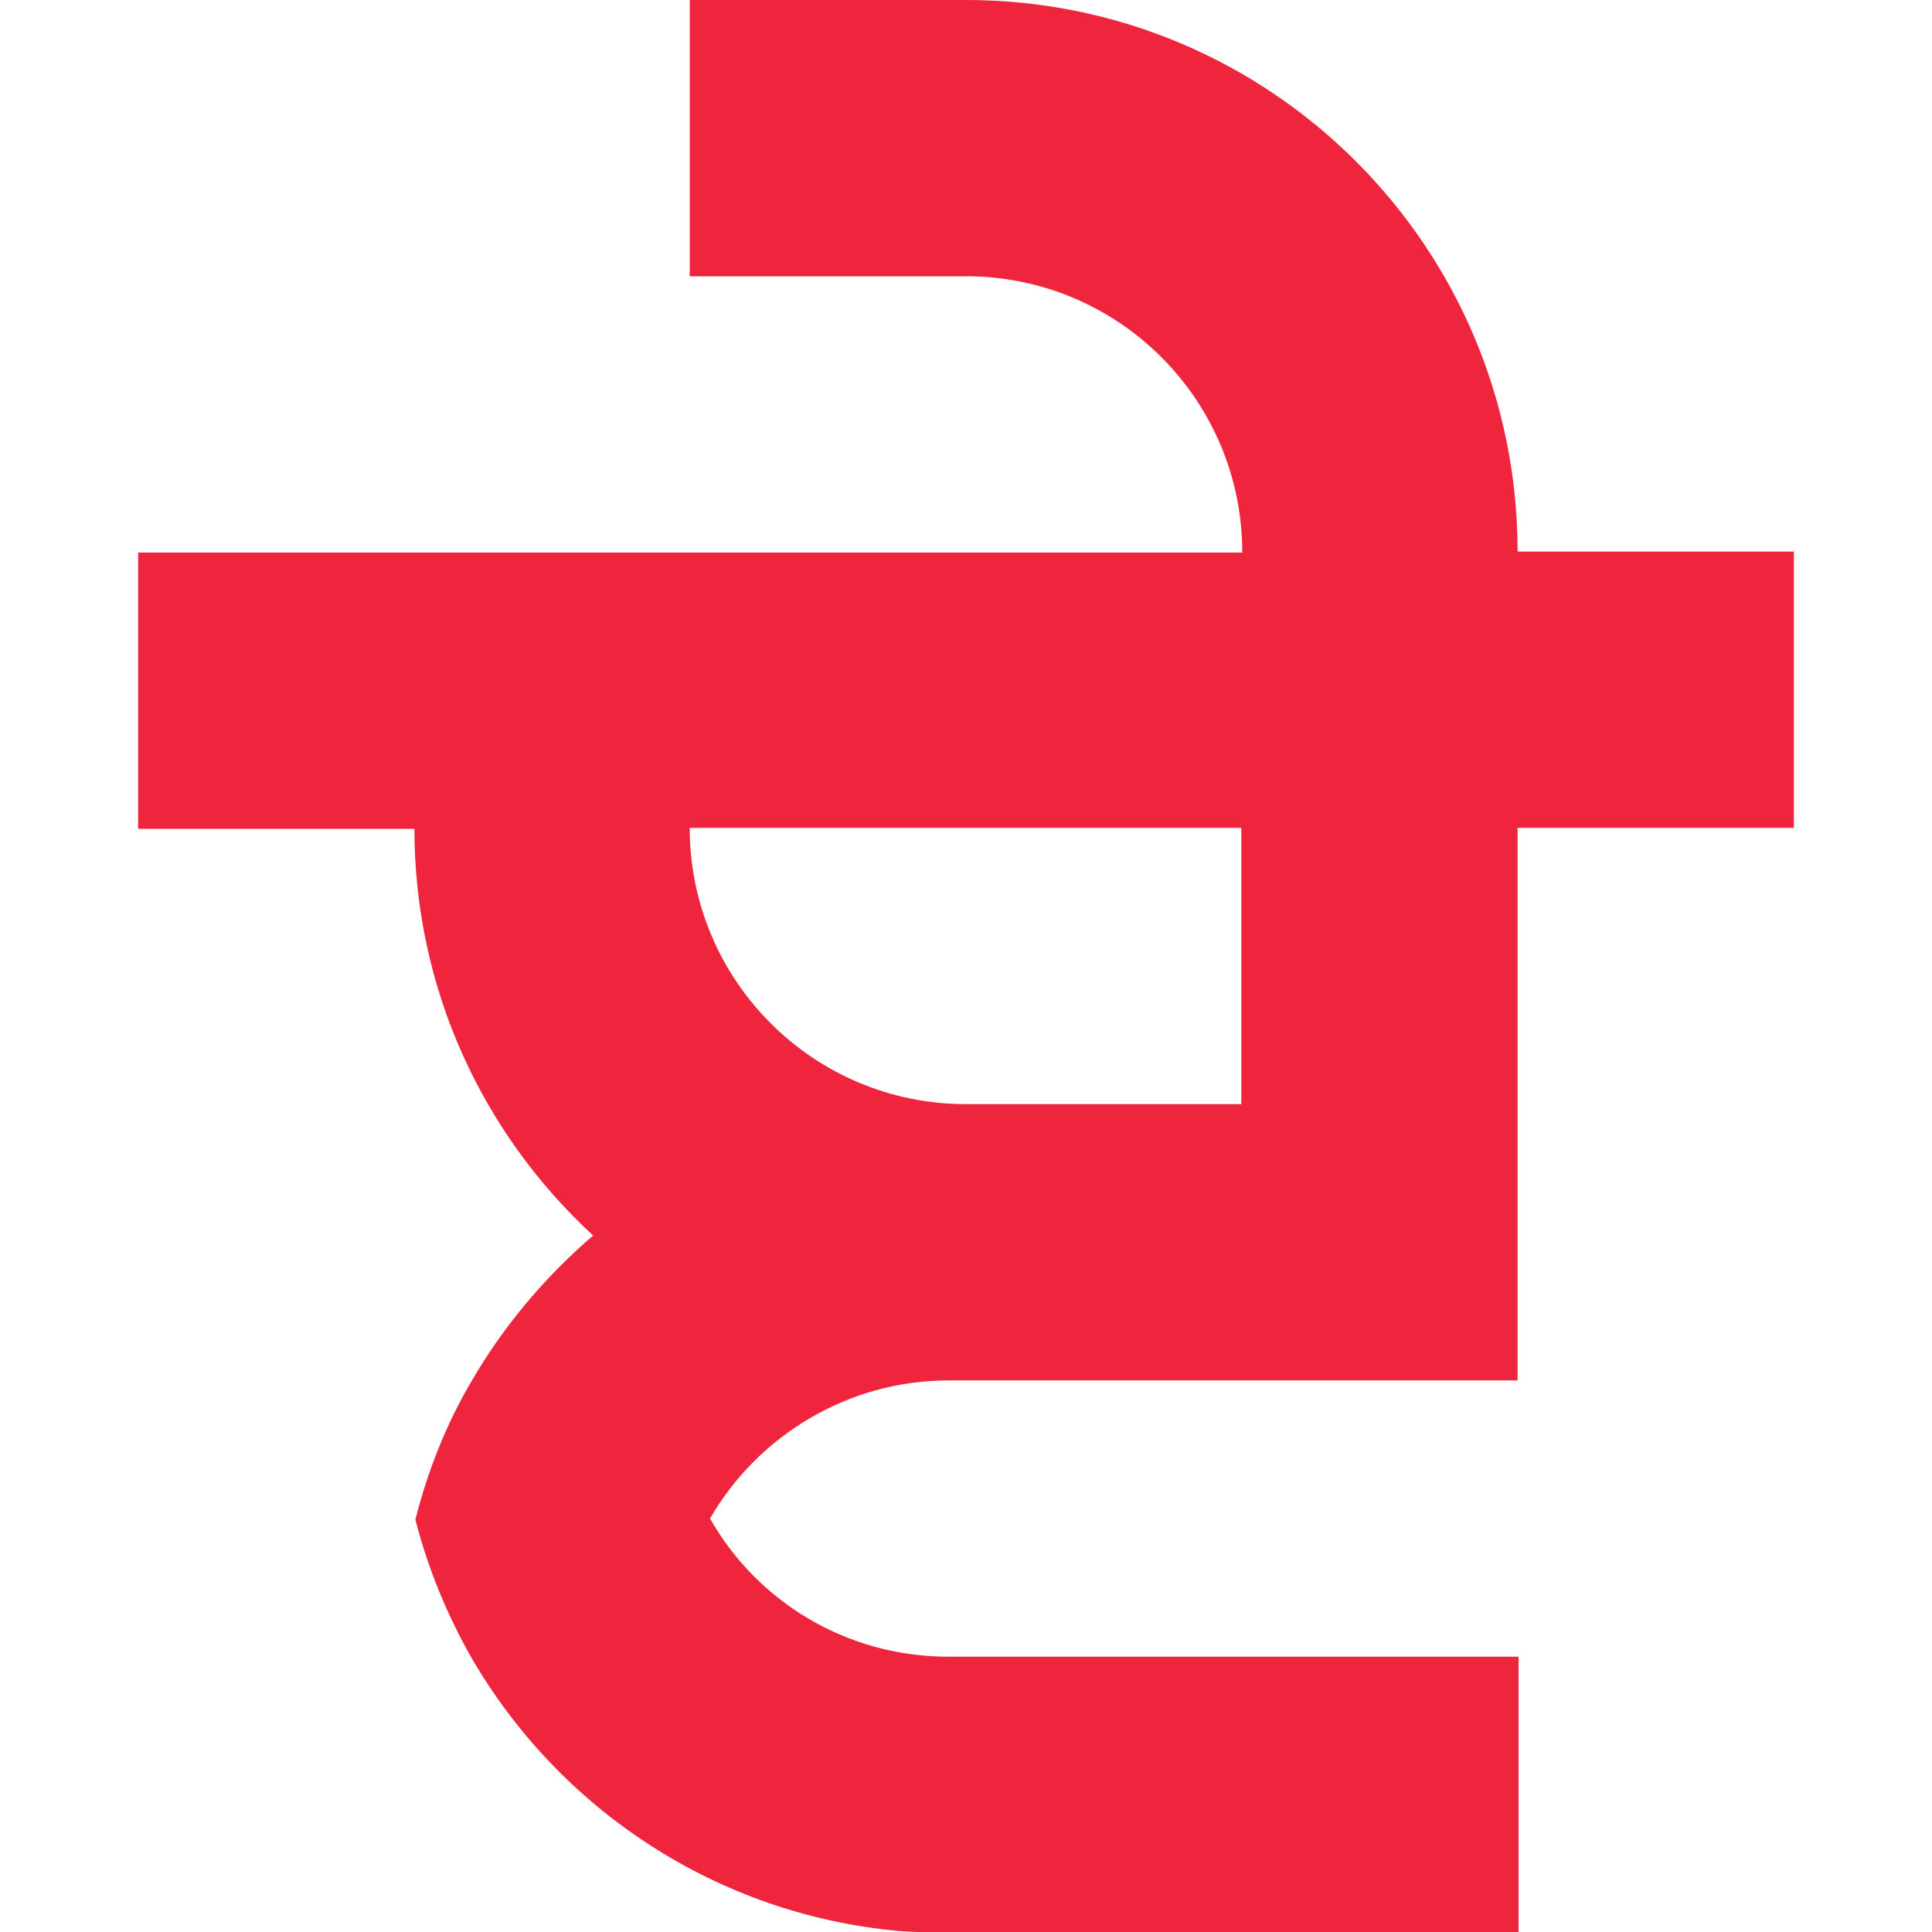 <?xml version="1.0" encoding="utf-8"?>
<!-- Generator: Adobe Illustrator 18.0.0, SVG Export Plug-In . SVG Version: 6.00 Build 0)  -->
<!DOCTYPE svg PUBLIC "-//W3C//DTD SVG 1.1//EN" "http://www.w3.org/Graphics/SVG/1.1/DTD/svg11.dtd">
<svg version="1.1" id="Layer_1" xmlns:x="http://ns.adobe.com/Extensibility/1.0/" xmlns:i="http://ns.adobe.com/AdobeIllustrator/10.0/" xmlns:graph="http://ns.adobe.com/Graphs/1.0/"
	 xmlns="http://www.w3.org/2000/svg" xmlns:xlink="http://www.w3.org/1999/xlink" xmlns:a="http://ns.adobe.com/AdobeSVGViewerExtensions/3.0/"
	 x="0px" y="0px" viewBox="0 0 200 200" enable-background="new 0 0 200 200" xml:space="preserve">
<path fill="#EE253D" d="M157.1,57.1C157.1,25.6,131.6,0,100,0H71.4v28.6H100c15.8,0,28.6,12.8,28.6,28.6H14.3v28.6h28.6
	c0,16.6,7.1,31.6,18.5,42.1c-5,4.3-9.3,9.4-12.6,15.1c-2.6,4.4-4.5,9.2-5.8,14.3c1.3,5.1,3.3,9.9,5.8,14.3
	c9.1,15.7,25.4,26.6,44.3,28.3c1.7,0.1,3.4,0.2,5.2,0.2h58.9v-28.6H98.2c-10.6,0-19.8-5.7-24.7-14.3c4.9-8.5,14.2-14.3,24.7-14.3v0
	c0.6,0,1.2,0,1.8,0h57.1V85.7h28.6V57.1H157.1z M128.6,114.3H100c-15.8,0-28.6-12.8-28.6-28.6h57.1V114.3z"/>
</svg>
